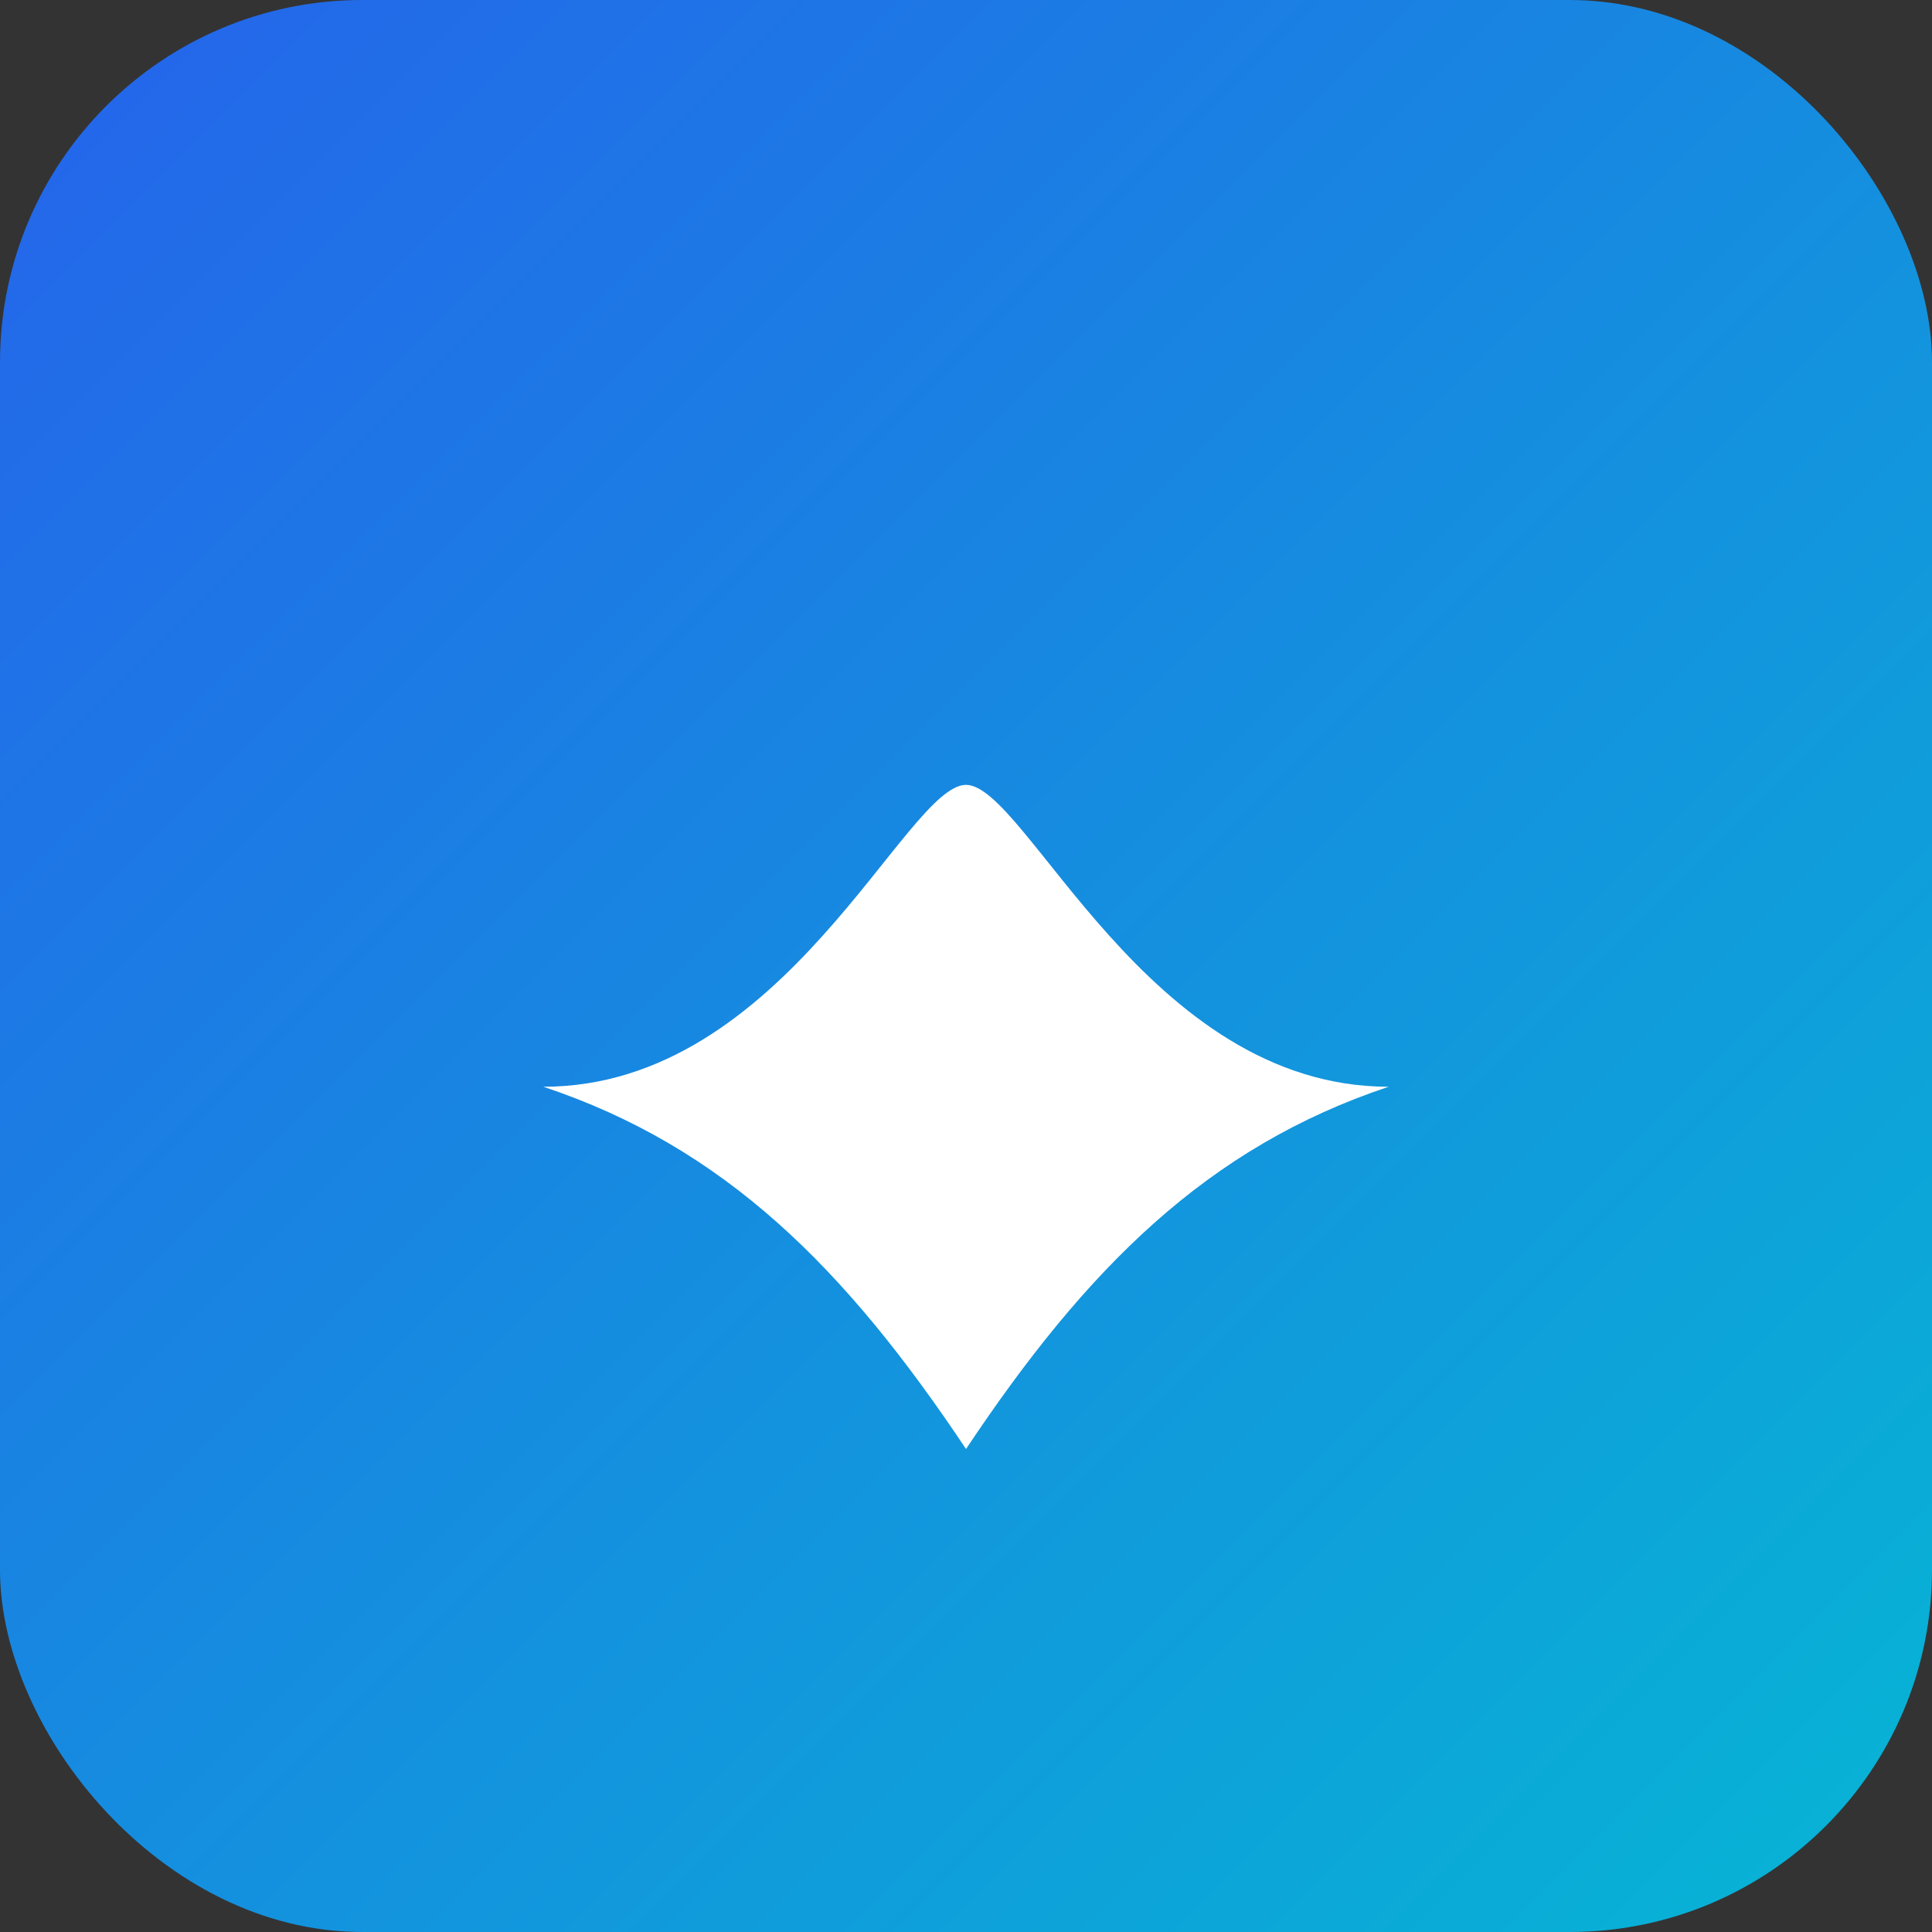 <svg xmlns="http://www.w3.org/2000/svg" viewBox="0 0 64 64">
  <rect x="0" y="0" width="64" height="64" fill="#333333" stroke="none"/>
  <defs>
    <linearGradient id="g" x1="0" y1="0" x2="1" y2="1">
      <stop offset="0" stop-color="#2563eb" />
      <stop offset="1" stop-color="#06b6d4" />
    </linearGradient>
  </defs>
  <rect width="64" height="64" rx="12" fill="url(#g)" />
  <path fill="#fff" d="M18 36c8 0 12-10 14-10s6 10 14 10c-6 2-10 6-14 12-4-6-8-10-14-12z" />
</svg>
